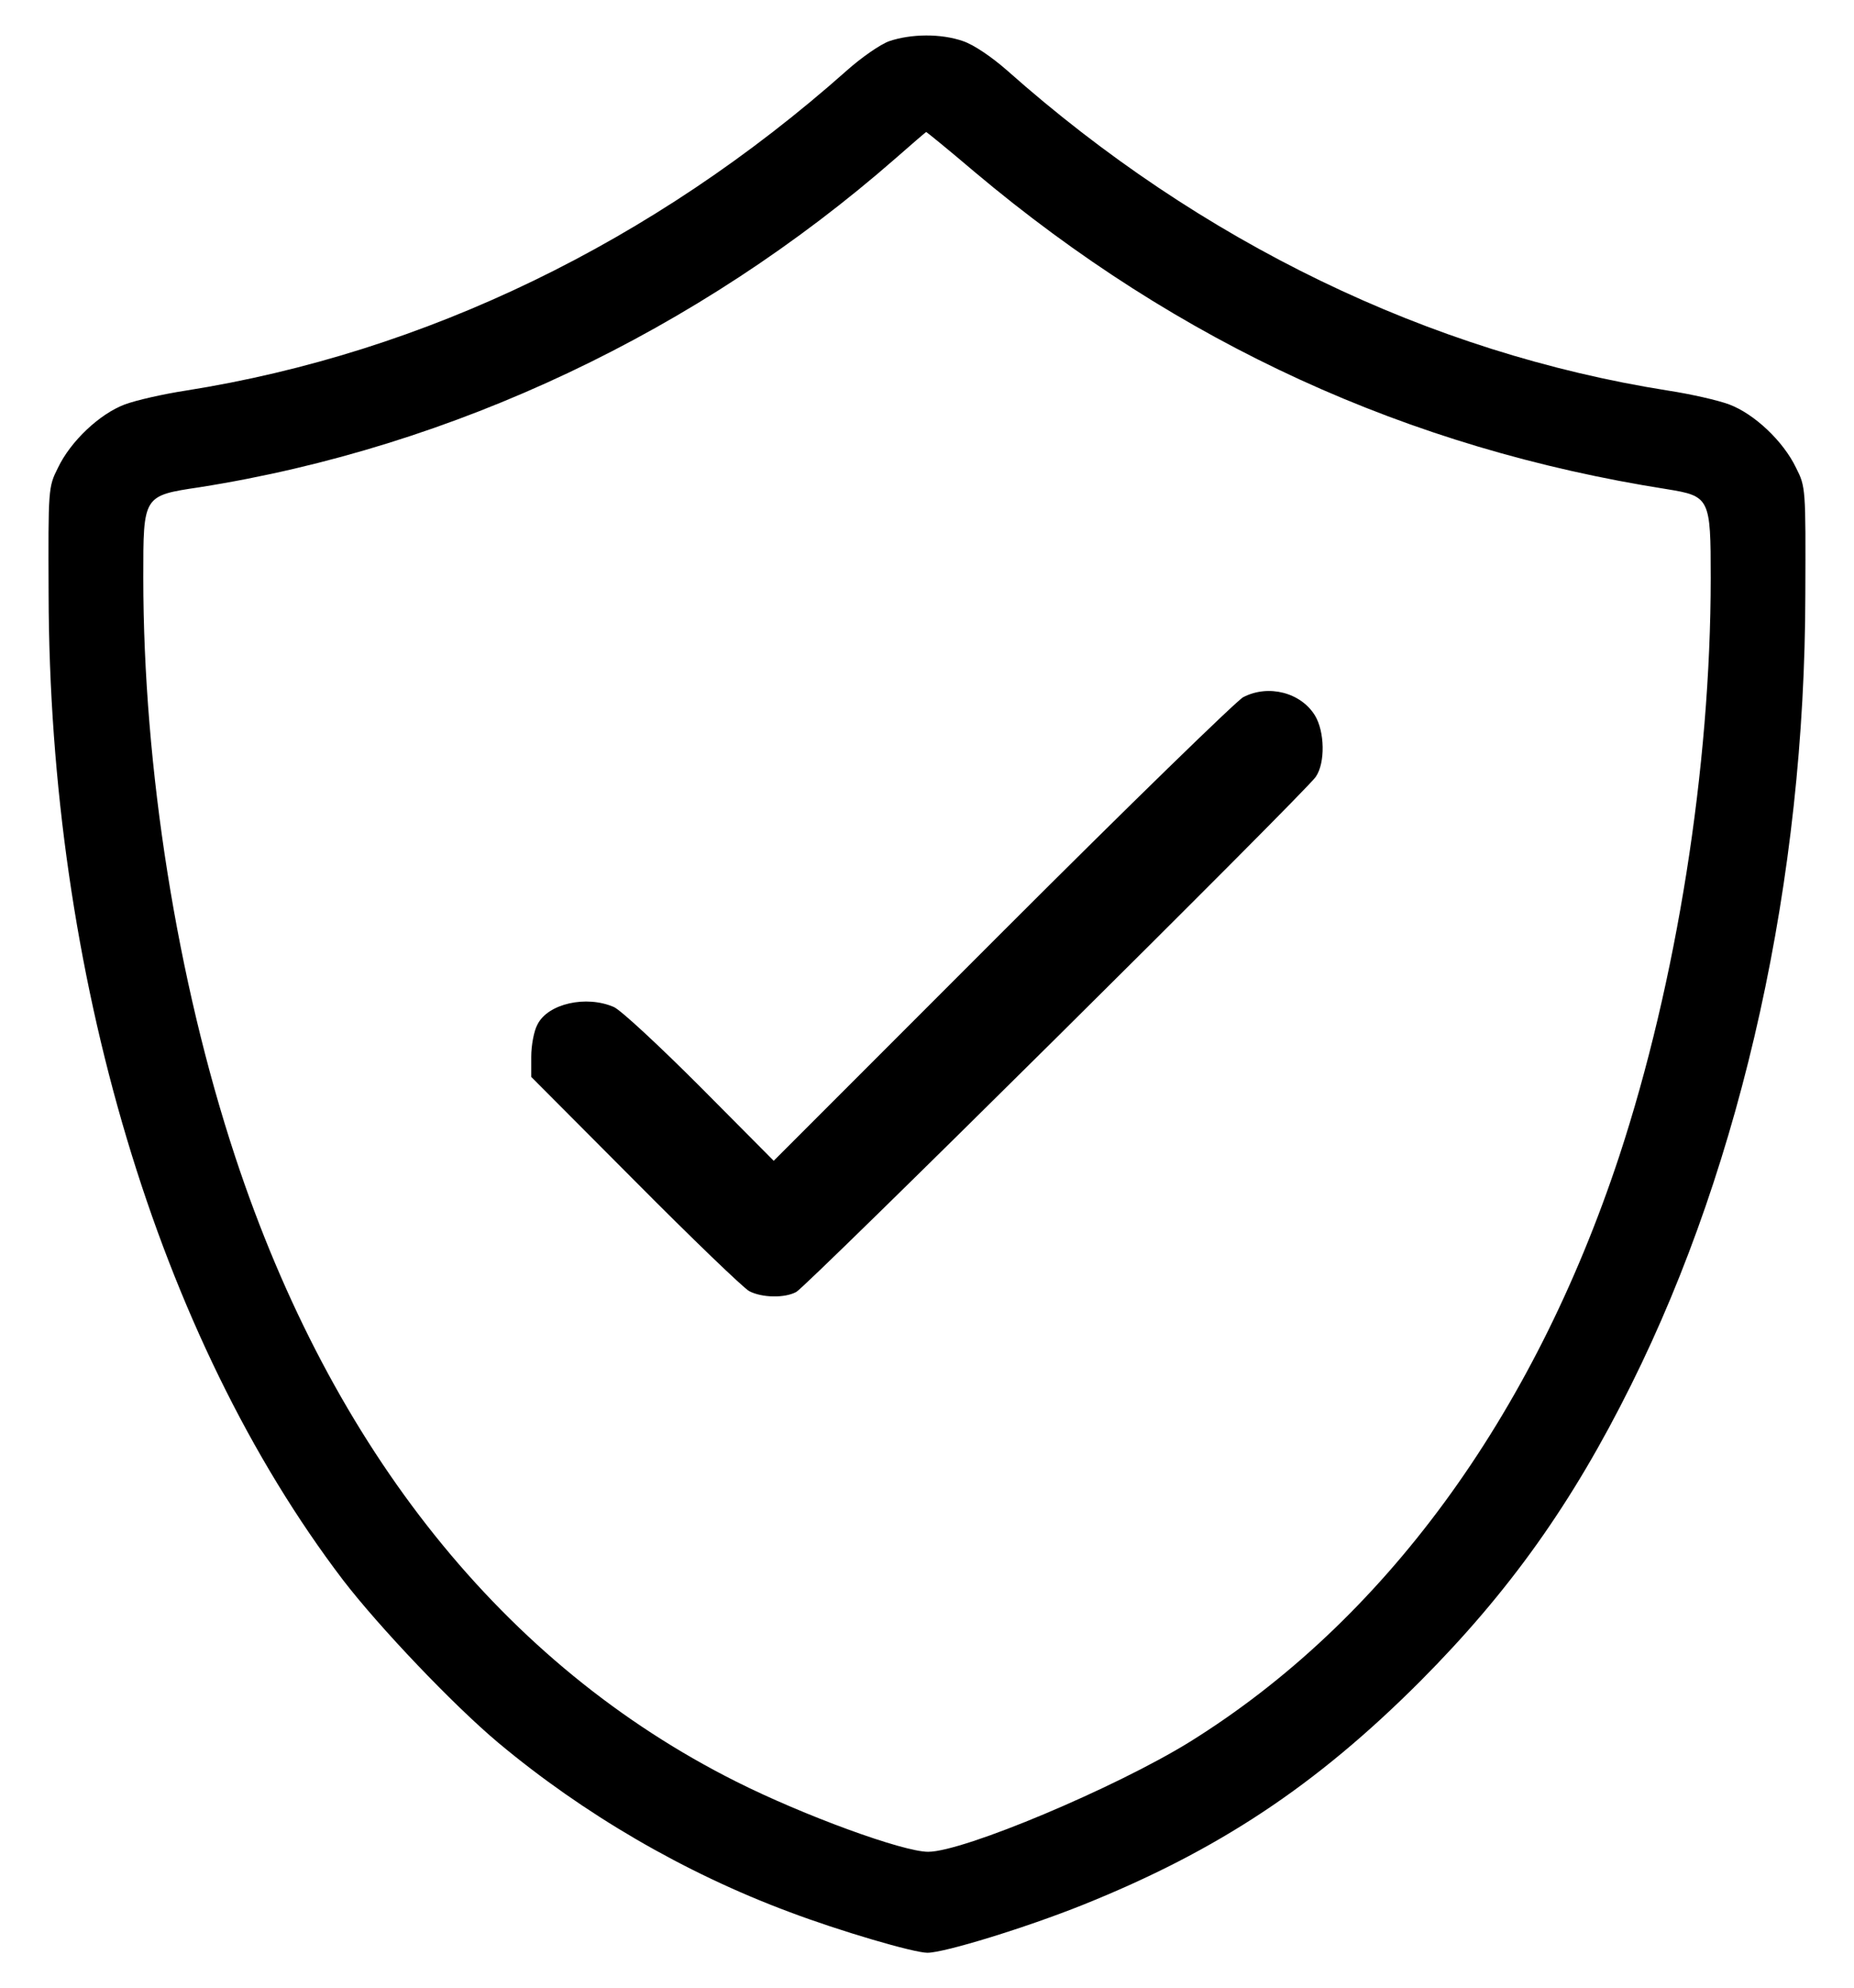<svg width="28" height="30" viewBox="0 0 28 30" fill="none" xmlns="http://www.w3.org/2000/svg">
<path d="M13.431 0.621C13.297 0.668 13.01 0.867 12.787 1.066C9.869 3.656 6.412 5.326 2.808 5.895C2.469 5.947 2.053 6.041 1.883 6.105C1.508 6.246 1.068 6.656 0.875 7.061C0.728 7.354 0.728 7.371 0.734 8.965C0.746 14.701 2.387 20.18 5.181 23.848C5.726 24.557 6.846 25.734 7.525 26.303C8.808 27.375 10.332 28.266 11.92 28.857C12.681 29.145 13.801 29.473 14.006 29.473C14.264 29.473 15.5 29.092 16.349 28.752C18.394 27.932 19.871 26.953 21.447 25.377C22.795 24.023 23.744 22.693 24.635 20.9C26.322 17.514 27.26 13.26 27.265 8.965C27.271 7.371 27.271 7.348 27.125 7.061C26.931 6.656 26.492 6.246 26.117 6.105C25.947 6.041 25.531 5.947 25.191 5.895C21.588 5.326 18.131 3.656 15.213 1.066C14.973 0.855 14.703 0.674 14.545 0.621C14.211 0.504 13.76 0.51 13.431 0.621ZM14.72 2.596C17.808 5.191 21.26 6.768 25.174 7.383C25.824 7.488 25.836 7.518 25.836 8.725C25.836 11.578 25.32 14.824 24.453 17.455C23.146 21.404 20.89 24.475 17.967 26.291C16.848 26.982 14.551 27.949 14.017 27.949C13.637 27.949 12.142 27.404 11.117 26.889C7.613 25.131 5.017 21.891 3.553 17.461C2.674 14.801 2.164 11.59 2.164 8.719C2.164 7.477 2.158 7.482 3.014 7.354C6.846 6.75 10.537 5.004 13.531 2.385C13.771 2.174 13.976 1.998 13.988 1.992C13.994 1.992 14.328 2.262 14.72 2.596Z" fill="black"/>
<path d="M18.775 10.523C18.682 10.57 17.041 12.164 15.143 14.062L11.685 17.52L10.572 16.4C9.957 15.785 9.377 15.246 9.271 15.199C8.855 15.018 8.275 15.146 8.117 15.463C8.064 15.557 8.023 15.779 8.023 15.949V16.254L9.594 17.83C10.455 18.697 11.229 19.441 11.316 19.488C11.51 19.588 11.85 19.594 12.025 19.5C12.184 19.418 19.73 11.941 19.871 11.725C20.018 11.514 20.006 11.039 19.859 10.799C19.648 10.453 19.156 10.324 18.775 10.523Z" fill="black"/>
</svg>
